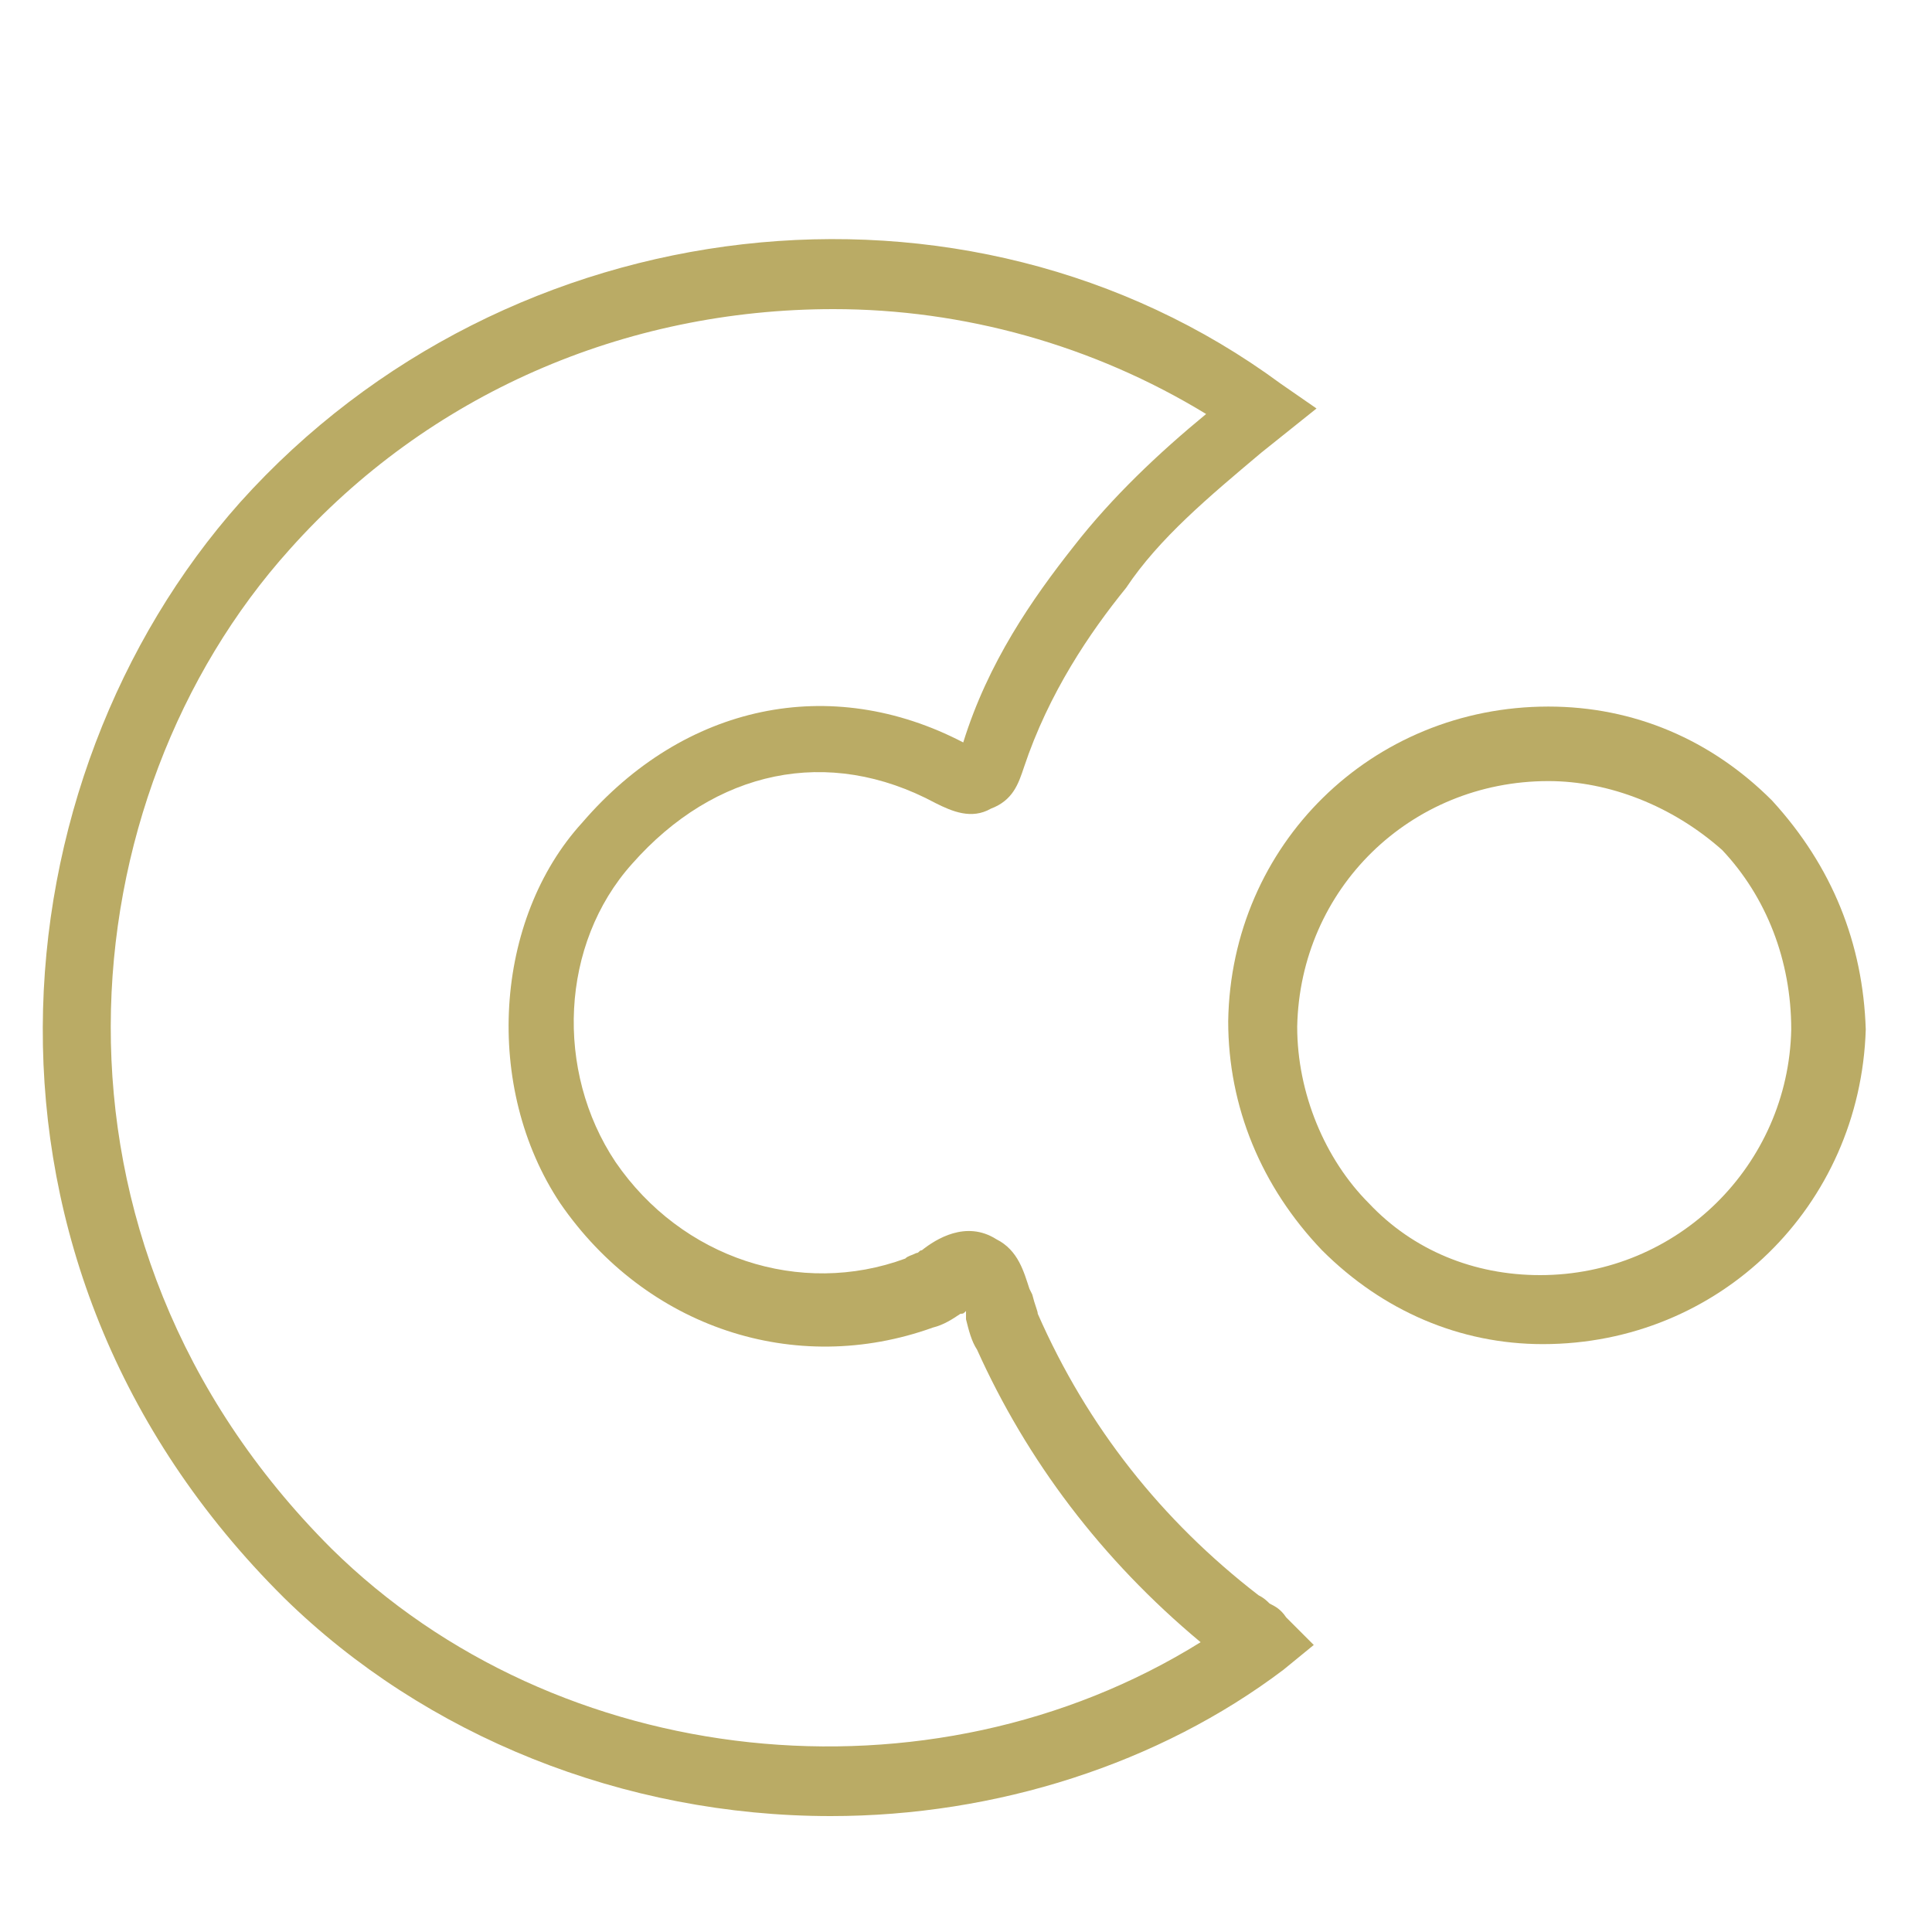 <?xml version="1.0" encoding="utf-8"?>
<!-- Generator: Adobe Illustrator 26.5.0, SVG Export Plug-In . SVG Version: 6.00 Build 0)  -->
<svg version="1.1" id="Layer_1" xmlns="http://www.w3.org/2000/svg" xmlns:xlink="http://www.w3.org/1999/xlink" x="0px" y="0px"
	 width="70px" height="70px" viewBox="0 0 70 70" style="enable-background:new 0 0 70 70;" xml:space="preserve">
<style type="text/css">
	.st0{fill:#BAAB65;}
</style>
<g>
	<g>
		<path class="st0" d="M46,58.1c-0.1-0.1-0.2-0.2-0.4-0.3c-3.5-2.7-6.2-6.1-8-10.2c0-0.1-0.1-0.3-0.2-0.7l-0.1-0.2
			c-0.2-0.6-0.4-1.4-1.2-1.8c-1.1-0.7-2.2,0-2.7,0.4c-0.1,0-0.1,0.1-0.2,0.1c-0.2,0.1-0.3,0.1-0.4,0.2c-3.8,1.4-8.1,0-10.5-3.5
			c-2.2-3.3-2-7.9,0.6-10.8c3-3.4,7.1-4.3,11-2.2c0.6,0.3,1.3,0.6,2,0.2c0.8-0.3,1-0.9,1.2-1.5c0.9-2.7,2.4-4.9,3.7-6.5
			c1.2-1.8,3-3.3,4.9-4.9l2-1.6l-1.3-0.9C35,5.5,18.4,7.4,8.7,18.2C-0.2,28.2-2,45.7,10.3,57.9c5.1,5,12.3,7.9,19.8,7.9
			c6,0,11.9-1.9,16.4-5.3l1.1-0.9l-1-1C46.4,58.3,46.2,58.2,46,58.1z M30.2,11.2c4.7,0,9.4,1.3,13.5,3.8c-1.7,1.4-3.4,3-4.8,4.8
			c-1.5,1.9-3.1,4.2-4,7.1c-4.8-2.5-10.1-1.4-13.8,2.9c-3.2,3.5-3.6,9.6-0.8,13.8c3.1,4.5,8.5,6.3,13.5,4.5c0.4-0.1,0.7-0.3,1-0.5
			c0.1,0,0.1,0,0.2-0.1c0,0.1,0,0.2,0,0.2l0,0.1c0.1,0.4,0.2,0.8,0.4,1.1c1.8,4,4.5,7.6,8.1,10.6c-9.8,6.1-23.3,4.7-31.5-3.4
			C0.8,44.9,2.4,28.9,10.5,19.9C15.5,14.3,22.6,11.2,30.2,11.2z"/>
	</g>
</g>
<g>
	<g>
		<path class="st0" d="M64.2,29c-2.2-2.2-5-3.4-8.1-3.4c-6.4,0-11.5,5-11.6,11.4c0,3.1,1.2,6,3.4,8.3c2.2,2.2,5,3.4,8,3.4
			c6.4,0,11.5-5,11.7-11.4C67.5,34.2,66.4,31.4,64.2,29z M55.8,46.2c-2.4,0-4.6-0.9-6.2-2.6c-1.6-1.6-2.6-4-2.6-6.4
			c0.1-5,4.1-8.9,9.1-8.9c2.2,0,4.5,0.9,6.3,2.5c1.6,1.7,2.5,4,2.5,6.5C64.8,42.2,60.8,46.2,55.8,46.2z"/>
	</g>
</g>
</svg>
